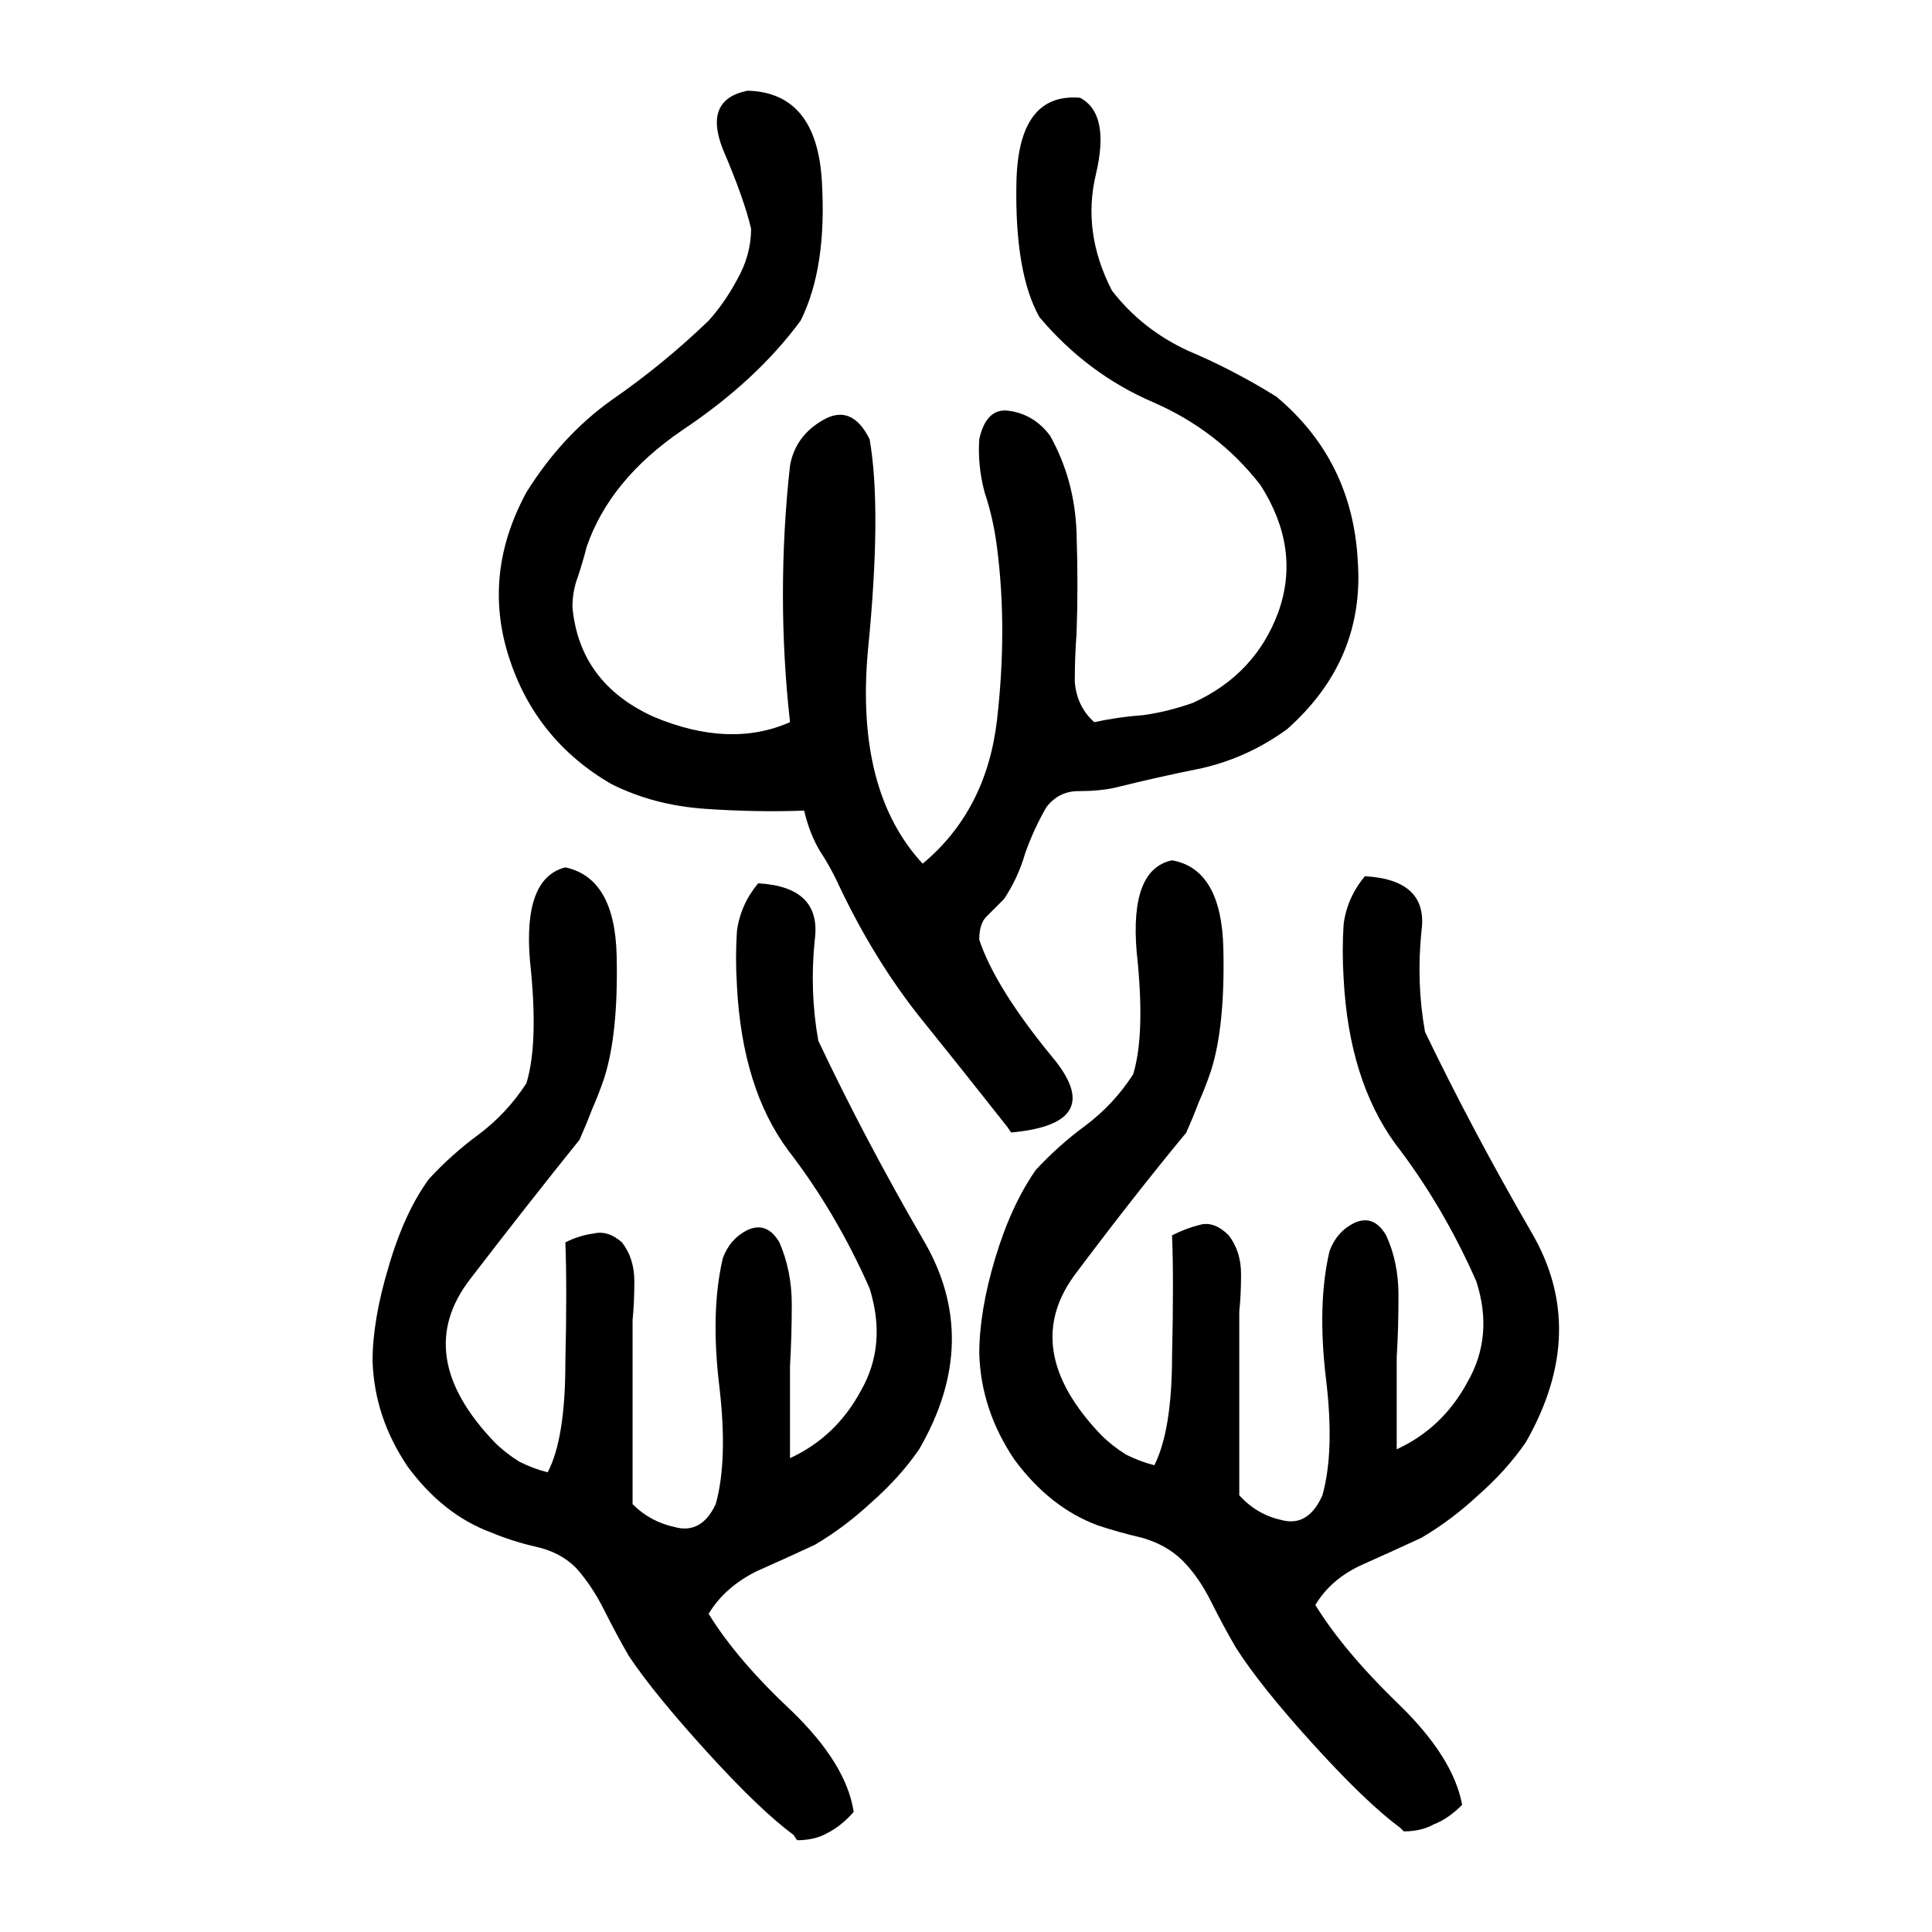<svg xmlns="http://www.w3.org/2000/svg" height="640" width="640" version="1.1">
	<g transform="translate(0 -412.36)">
		<g>
			<path d="m262.87 1020.2q-11.133-8.203-28.711-27.539t-25.781-31.641q-4.102-7.031-8.203-15.234-4.102-8.203-9.375-14.062-5.273-5.273-13.477-7.031-7.617-1.758-14.648-4.688-15.82-5.859-27.539-21.68-11.133-16.406-11.719-35.156 0-13.477 5.273-31.055 5.273-18.164 13.477-29.297 7.617-8.203 16.406-14.648 9.375-7.031 15.82-16.992 4.102-13.477 1.172-40.43-2.344-27.539 11.719-31.055 16.406 3.516 16.992 29.297 0.586 25.781-4.102 40.43-1.758 5.273-4.102 10.547-1.758 4.688-4.102 9.961-16.992 21.094-36.328 46.289t8.203 53.906q3.516 3.516 8.203 6.445 4.688 2.344 9.375 3.516 5.859-11.133 5.859-36.328 0.586-25.195 0-39.844 4.688-2.344 9.375-2.93 4.688-1.172 9.375 2.93 4.102 5.273 4.102 12.891 0 7.031-0.586 12.891 0 15.234 0 30.469 0 15.234 0 30.469 5.859 5.859 14.062 7.617 8.789 2.344 13.477-7.617 4.102-14.648 1.172-39.258-2.93-24.609 1.172-42.188 2.344-6.445 8.203-9.375 6.445-2.93 10.547 4.102 4.102 9.375 4.102 20.508 0 10.547-0.586 20.508 0 7.617 0 15.234 0 7.617 0 15.234 15.234-7.031 23.438-22.266 8.789-15.234 2.93-33.984-11.133-25.195-26.953-45.703-15.234-20.508-16.992-54.492-0.586-9.375 0-18.164 1.172-8.789 7.031-15.82 21.094 1.172 18.75 18.75-1.758 16.992 1.172 33.398 15.234 32.227 34.57 65.625 19.922 33.398-1.172 69.727-6.445 9.375-15.82 17.578-8.789 8.203-18.75 14.062-8.789 4.102-19.336 8.789-10.547 5.273-15.82 14.062 9.375 15.234 27.539 32.227 18.164 17.578 20.508 33.398-4.102 4.688-8.789 7.031-4.102 2.344-9.961 2.344l-1.172-1.758zm200.98-2.344q-11.133-8.203-28.711-27.539t-25.781-32.227q-4.102-7.031-8.203-15.234-4.102-8.203-9.375-13.477-5.273-5.273-13.477-7.617-7.617-1.758-14.648-4.102-15.82-5.859-27.539-21.68-11.133-16.406-11.719-35.156 0-14.062 5.273-31.641 5.273-17.578 13.477-29.297 7.617-8.203 16.406-14.648 9.375-7.031 15.82-16.992 4.102-13.477 1.172-40.43-2.344-27.539 11.719-30.469 16.406 2.93 16.992 29.297 0.586 25.781-4.102 40.43-1.758 5.273-4.102 10.547-1.758 4.688-4.102 9.961-16.992 20.508-36.328 46.289-19.336 25.195 8.203 53.906 3.516 3.516 8.203 6.445 4.688 2.344 9.375 3.516 5.859-11.719 5.859-36.328 0.586-25.195 0-39.844 4.688-2.344 9.375-3.516 4.688-1.172 9.375 3.516 4.102 5.273 4.102 12.891 0 7.031-0.586 12.305 0 15.234 0 30.469 0 15.234 0 30.469 5.859 6.445 14.062 8.203 8.789 2.344 13.477-8.203 4.102-14.648 1.172-38.672-2.93-24.609 1.172-42.188 2.344-6.445 8.203-9.375 6.445-2.93 10.547 4.102 4.102 8.789 4.102 19.922t-0.586 20.508q0 7.617 0 15.234 0 7.617 0 15.234 15.234-7.031 23.438-22.266 8.789-15.234 2.93-33.398-11.133-25.195-26.953-45.703-15.234-21.094-16.992-54.492-0.586-9.375 0-18.164 1.172-8.789 7.031-15.82 21.094 1.172 18.75 18.164-1.758 16.992 1.172 33.398 15.82 32.812 35.156 66.211 19.336 32.812-1.758 69.727-6.445 9.375-15.82 17.578-8.789 8.203-18.75 14.062-8.789 4.102-19.336 8.789t-15.82 13.477q9.375 15.234 27.539 32.812t21.094 33.398q-4.688 4.688-9.375 6.445-4.102 2.344-9.961 2.344l-1.172-1.172zm-130.08-232.09q-15.234-19.336-29.883-37.5-14.648-18.75-25.781-42.188-2.93-6.445-6.445-11.719-3.516-5.859-5.273-13.477-15.82 0.586-32.812-0.586t-31.055-8.203q-25.195-14.648-33.984-42.188-8.789-27.539 5.859-54.492 11.719-18.75 28.125-30.469 16.992-11.719 32.227-26.367 5.273-5.859 9.375-13.477 4.688-8.203 4.688-16.992-2.344-9.961-9.375-26.367-6.445-16.406 8.203-19.336 22.852 0.586 24.609 29.883 1.758 28.711-7.031 46.289-14.648 19.922-39.258 36.328-24.023 16.406-31.641 38.672-1.172 4.688-2.93 9.961-1.758 4.688-1.758 9.961 2.344 25.195 26.953 36.328 25.195 10.547 45.117 1.758-2.344-21.094-2.344-42.188 0-21.68 2.344-42.773 1.758-9.961 11.133-15.234 9.375-5.273 15.234 6.445 4.102 23.438-0.586 70.312-4.102 46.289 18.164 70.312 21.094-17.578 24.609-47.461 3.516-30.469 0-57.422-1.172-9.375-4.102-18.164-2.344-8.789-1.758-17.578 2.344-10.547 9.961-9.375 8.203 1.172 13.477 8.203 8.203 14.648 8.789 32.227 0.586 17.578 0 33.398-0.586 7.617-0.586 15.82 0.586 8.203 6.445 13.477 8.203-1.758 16.406-2.344 8.203-1.172 16.406-4.102 20.508-9.375 28.125-29.883 7.617-21.094-5.859-42.188-14.062-18.164-35.742-27.539t-37.5-28.125q-8.203-14.648-7.617-44.531 0.586-29.883 21.094-28.125 9.961 5.273 5.273 25.195-4.688 19.336 5.273 38.672 9.961 12.891 25.195 19.922 15.234 6.445 29.297 15.234 25.195 21.094 26.953 54.492 2.344 32.812-23.438 55.664-12.891 9.375-28.125 12.891-14.648 2.93-28.711 6.445-5.273 1.172-12.305 1.172-6.445 0-10.547 5.273-4.102 7.031-7.031 15.234-2.344 8.203-7.031 15.234-2.93 2.93-5.859 5.859-2.344 2.344-2.344 7.617 5.273 15.82 24.023 38.672 18.75 22.266-13.477 25.195l-1.172-1.758z"/>
		</g>
	</g>
</svg>
